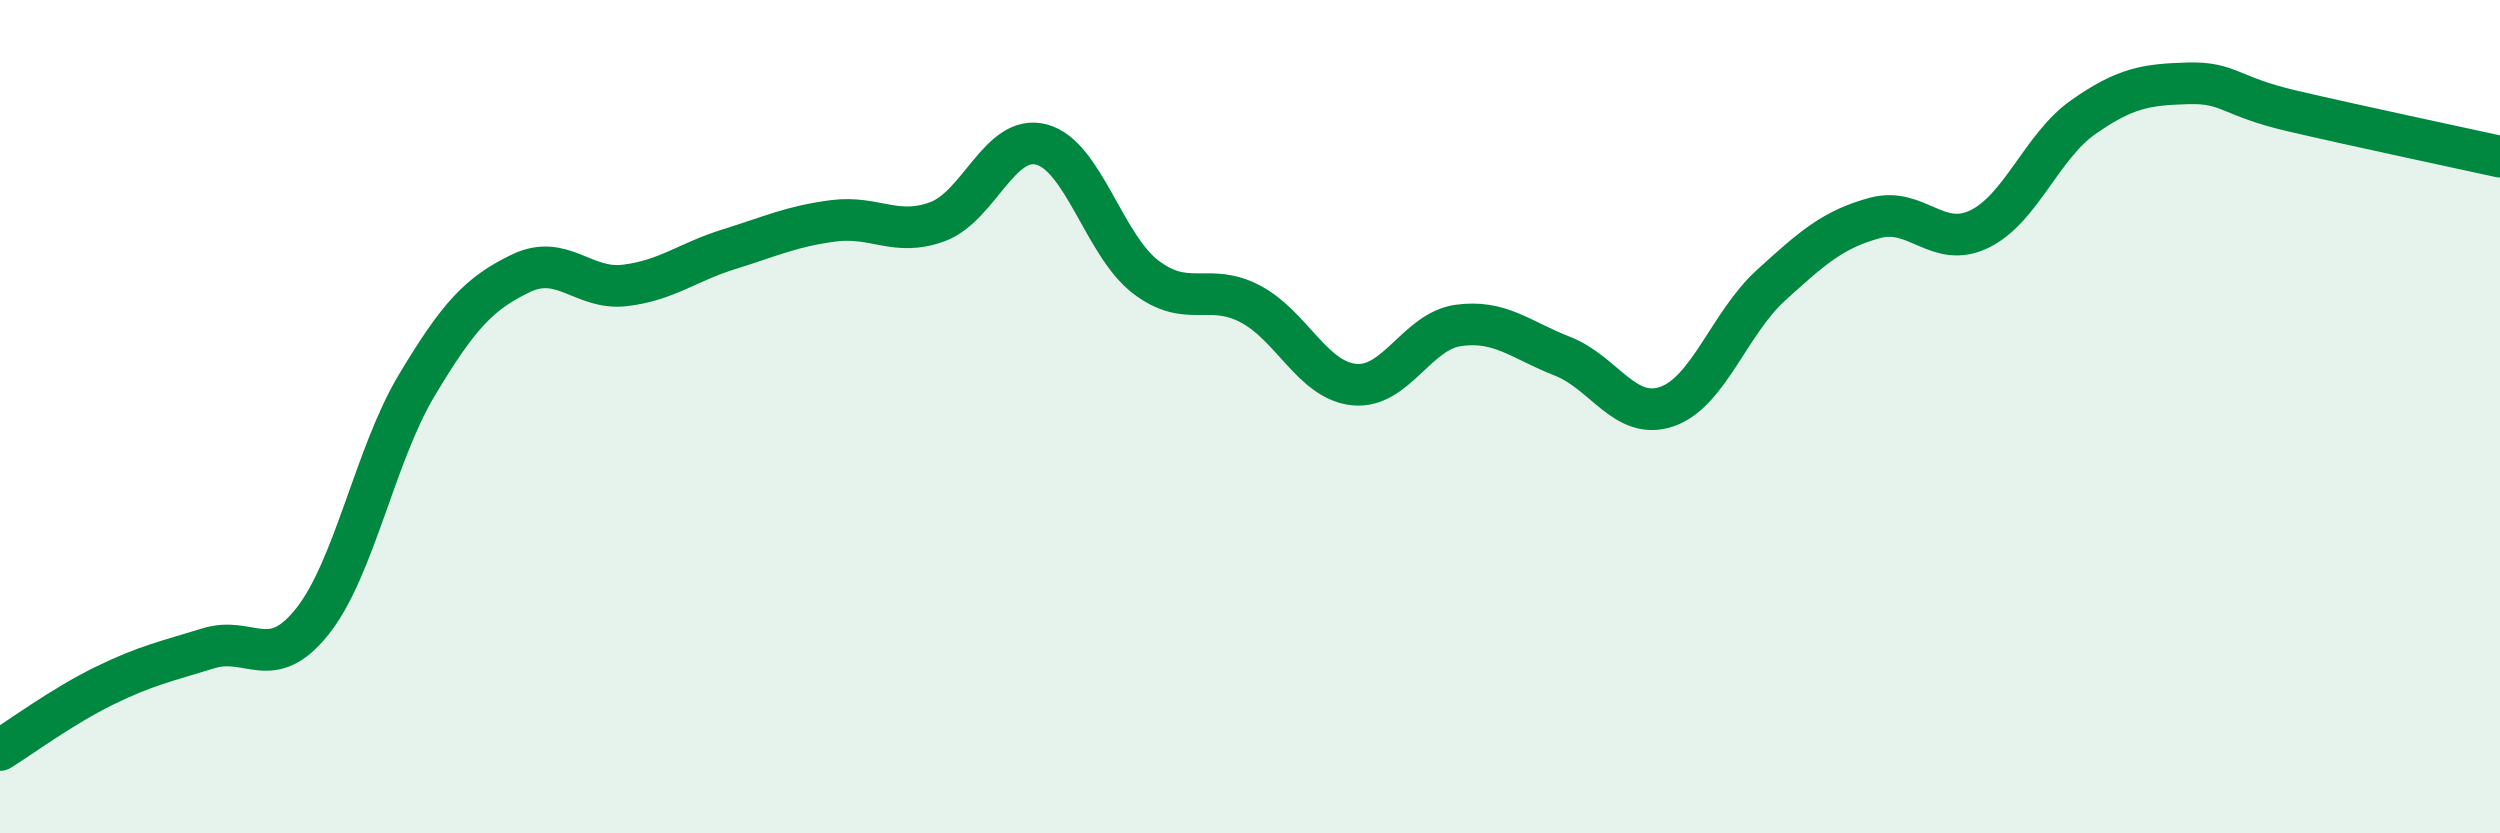 
    <svg width="60" height="20" viewBox="0 0 60 20" xmlns="http://www.w3.org/2000/svg">
      <path
        d="M 0,18 C 0.5,17.69 1.5,16.95 2.5,16.46 C 3.5,15.97 4,15.87 5,15.56 C 6,15.25 6.5,16.17 7.5,14.91 C 8.5,13.65 9,10.92 10,9.25 C 11,7.58 11.5,7.04 12.5,6.56 C 13.5,6.08 14,6.97 15,6.85 C 16,6.73 16.5,6.29 17.5,5.98 C 18.5,5.67 19,5.43 20,5.3 C 21,5.17 21.5,5.69 22.5,5.32 C 23.5,4.95 24,3.2 25,3.47 C 26,3.74 26.5,5.89 27.5,6.65 C 28.5,7.41 29,6.77 30,7.29 C 31,7.81 31.5,9.13 32.5,9.23 C 33.5,9.33 34,7.95 35,7.81 C 36,7.67 36.5,8.16 37.5,8.55 C 38.5,8.94 39,10.1 40,9.76 C 41,9.42 41.5,7.76 42.5,6.85 C 43.5,5.94 44,5.5 45,5.23 C 46,4.96 46.5,5.98 47.5,5.5 C 48.5,5.02 49,3.51 50,2.81 C 51,2.11 51.5,2.03 52.5,2 C 53.5,1.97 53.5,2.31 55,2.66 C 56.5,3.01 59,3.54 60,3.76L60 20L0 20Z"
        fill="#008740"
        opacity="0.1"
        stroke-linecap="round"
        stroke-linejoin="round"
      />
      <path
        d="M 0,18 C 0.5,17.69 1.5,16.95 2.5,16.46 C 3.5,15.97 4,15.87 5,15.56 C 6,15.25 6.5,16.17 7.5,14.91 C 8.5,13.65 9,10.92 10,9.25 C 11,7.58 11.5,7.04 12.5,6.56 C 13.5,6.08 14,6.97 15,6.85 C 16,6.73 16.5,6.29 17.5,5.98 C 18.5,5.67 19,5.43 20,5.3 C 21,5.17 21.5,5.69 22.5,5.32 C 23.5,4.95 24,3.2 25,3.47 C 26,3.74 26.5,5.89 27.5,6.65 C 28.5,7.41 29,6.77 30,7.29 C 31,7.81 31.5,9.13 32.5,9.23 C 33.5,9.33 34,7.95 35,7.81 C 36,7.67 36.5,8.16 37.5,8.55 C 38.5,8.94 39,10.1 40,9.76 C 41,9.42 41.5,7.76 42.5,6.85 C 43.5,5.94 44,5.5 45,5.23 C 46,4.96 46.5,5.98 47.5,5.5 C 48.5,5.02 49,3.51 50,2.81 C 51,2.11 51.5,2.03 52.5,2 C 53.5,1.97 53.5,2.31 55,2.66 C 56.5,3.01 59,3.54 60,3.76"
        stroke="#008740"
        stroke-width="1"
        fill="none"
        stroke-linecap="round"
        stroke-linejoin="round"
      />
    </svg>
  